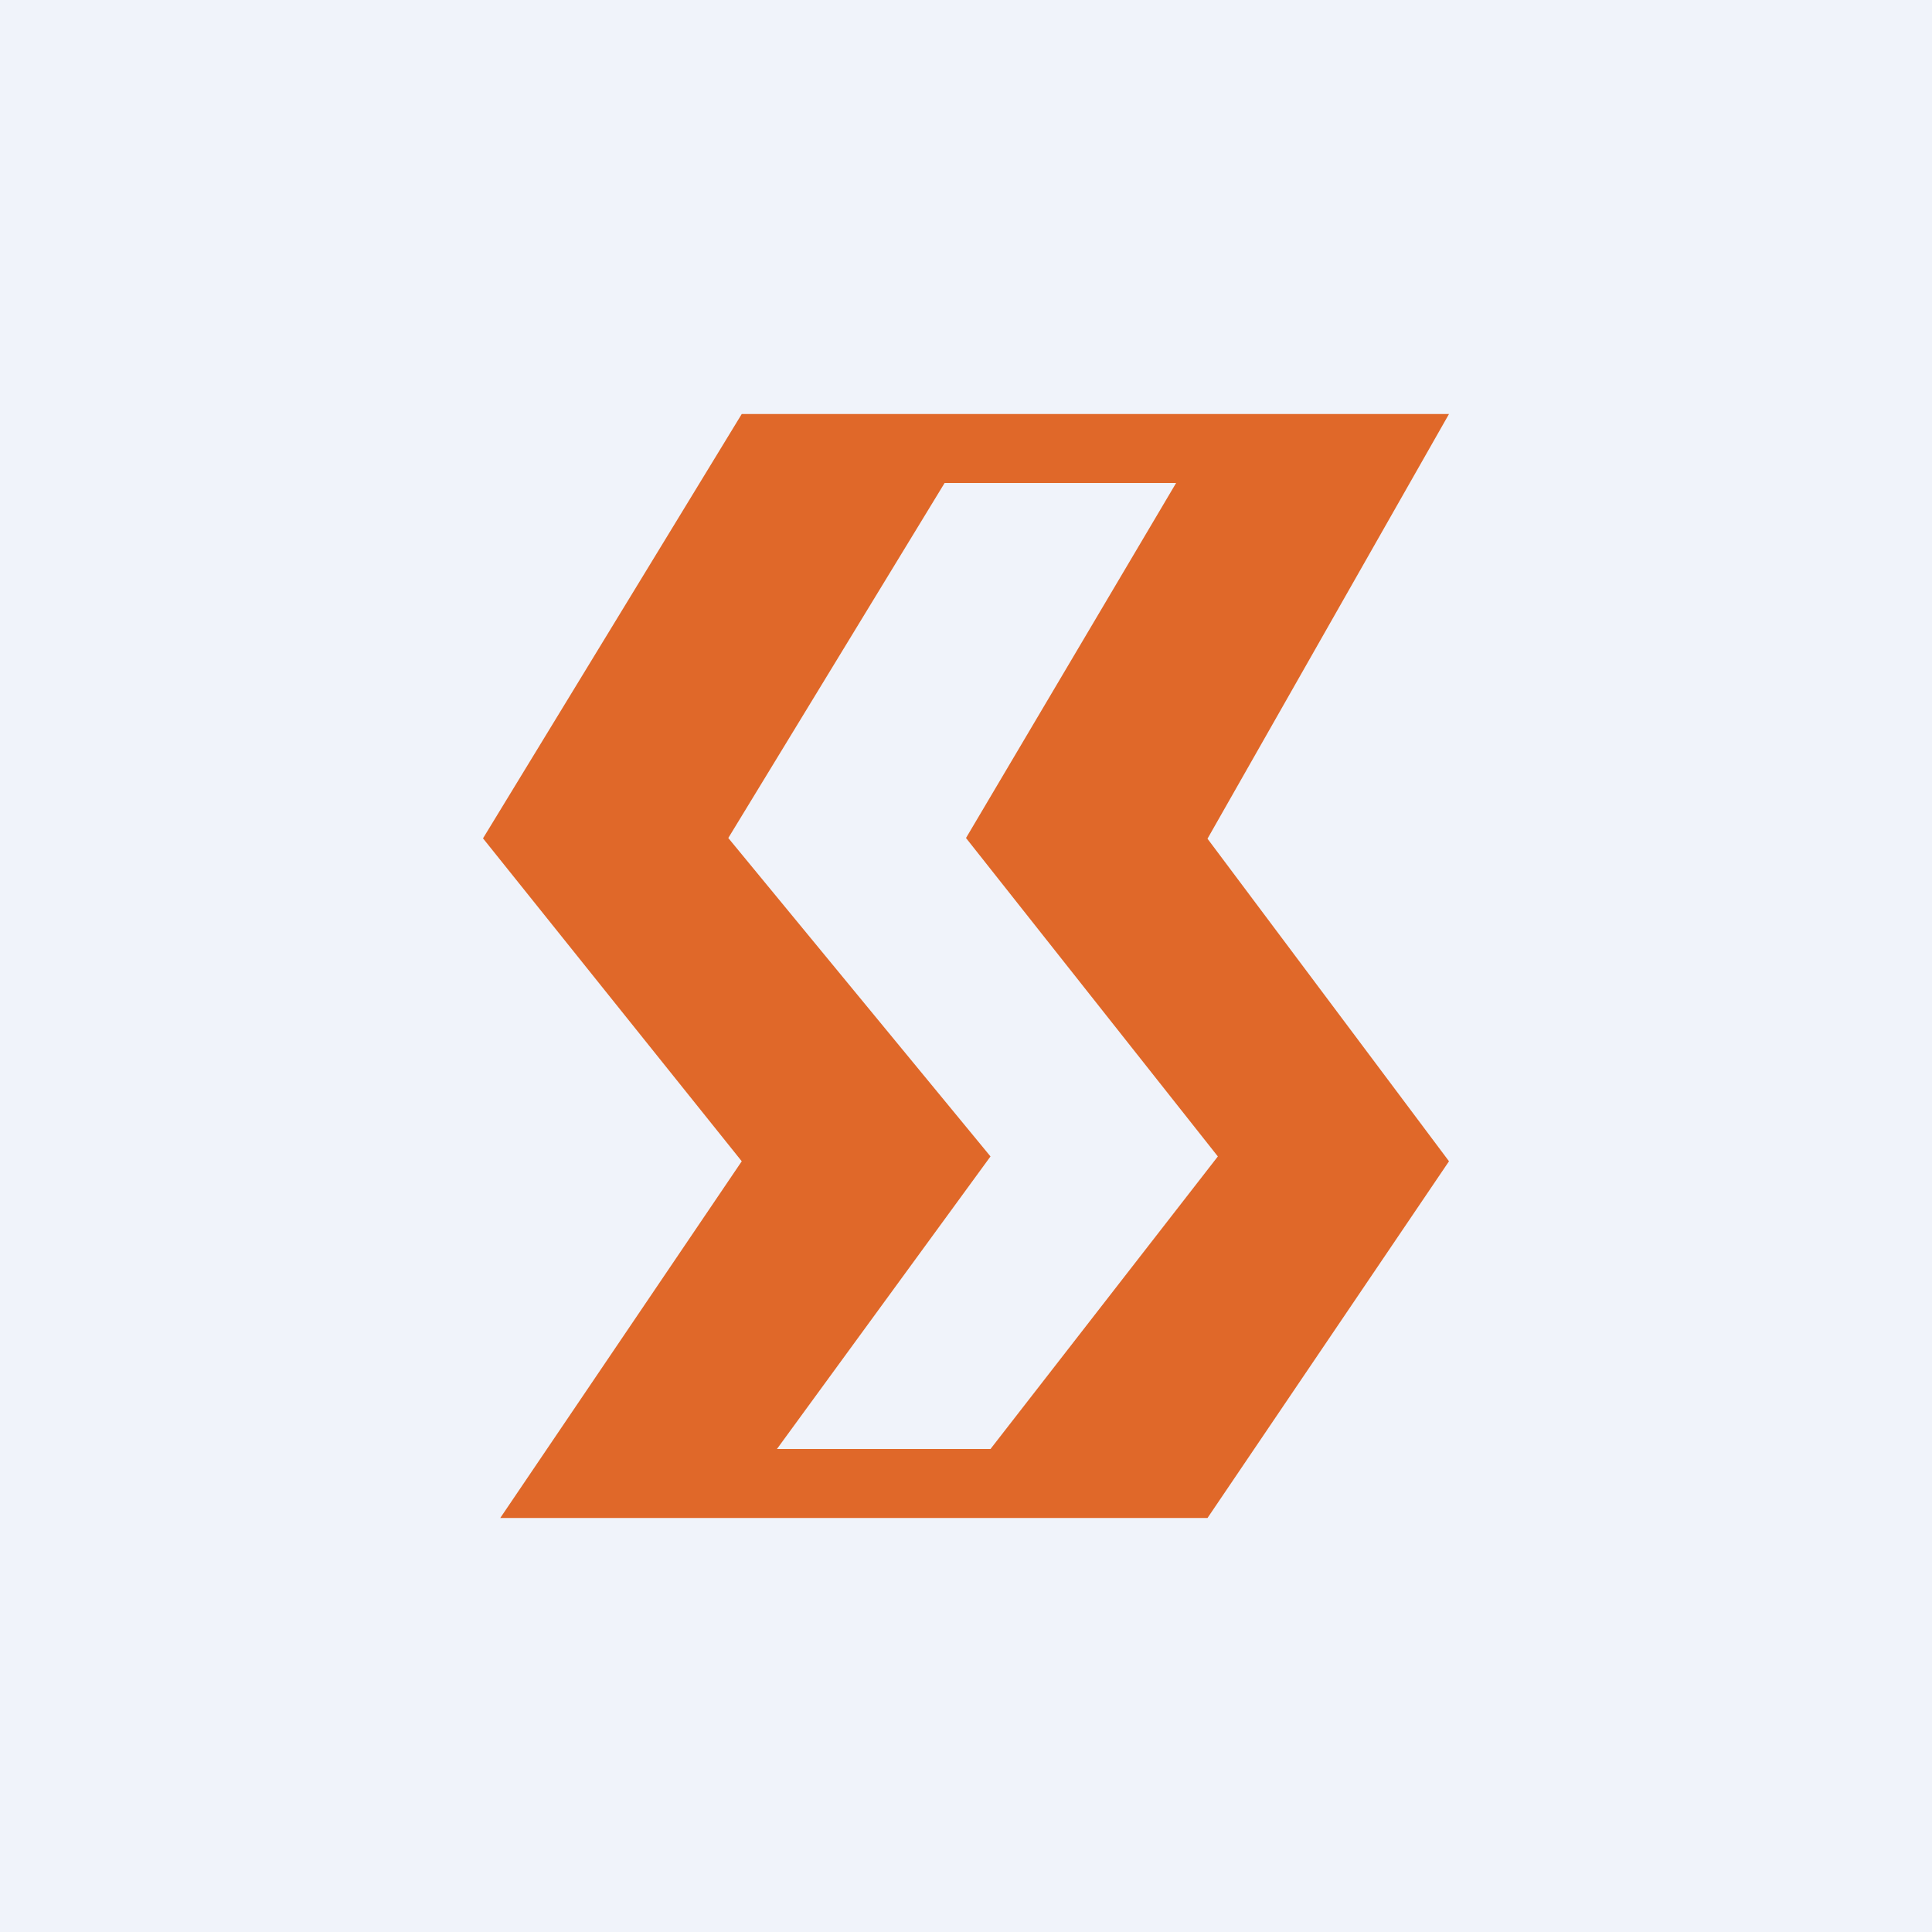 <svg width="56" height="56" viewBox="0 0 56 56" xmlns="http://www.w3.org/2000/svg"><path fill="#F0F3FA" d="M0 0h56v56H0z"/><path d="M42 12H21.5L14 24.3l7.5 9.36-7 10.34H35l7-10.34-7-9.35L42 12Zm-14.6 2h6.69L28 24.29l7.3 9.23L28.71 42h-6.19l6.19-8.48-7.6-9.23L27.38 14Z" fill="#E06829"/></svg>